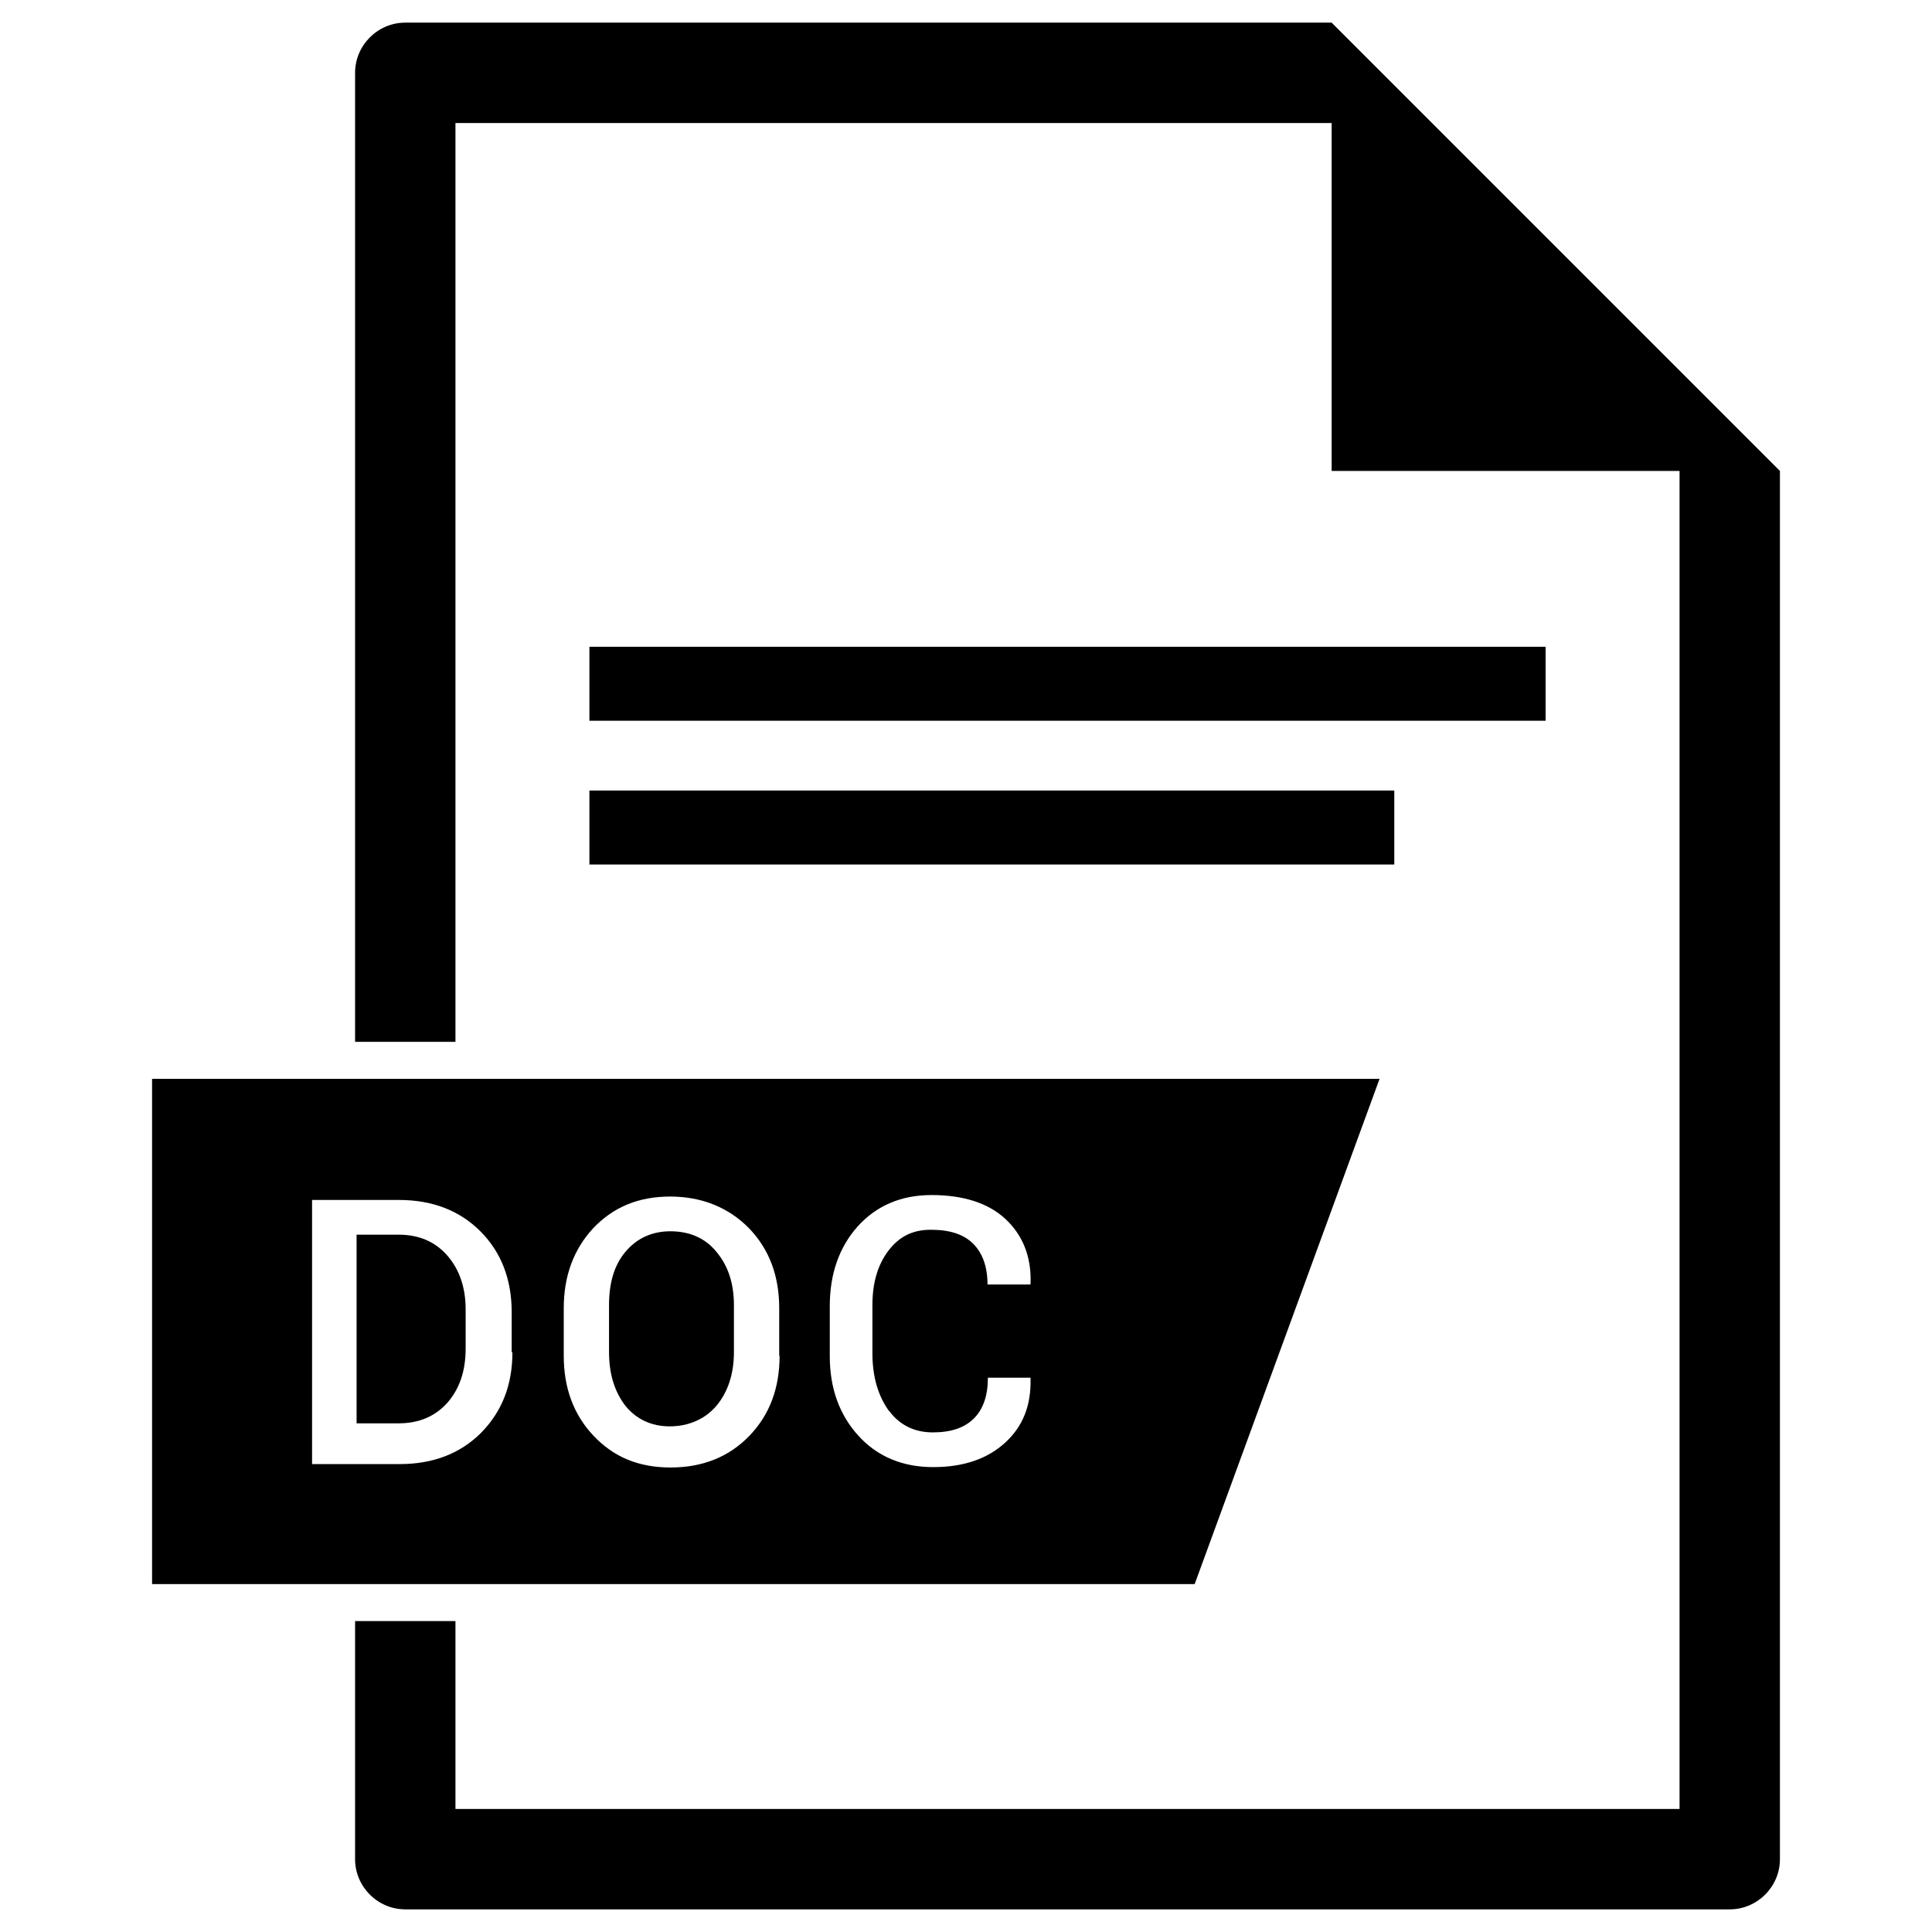 <?xml version="1.0" encoding="UTF-8"?>
<svg id="Layer_1" xmlns="http://www.w3.org/2000/svg" version="1.1" viewBox="0 0 512 512">
  <!-- Generator: Adobe Illustrator 29.8.1, SVG Export Plug-In . SVG Version: 2.1.1 Build 2)  -->
  <path d="M177.7,326.3c-5,0-9,1.9-12,5.5s-4.3,8.3-4.3,14.1v12.4c0,5.7,1.4,10.4,4.3,14.2,2.9,3.6,6.9,5.5,11.8,5.5s9.4-1.9,12.4-5.5,4.6-8.4,4.6-14.2v-12.4c0-5.7-1.5-10.4-4.6-14.1-2.9-3.6-7-5.5-12.3-5.5Z"/>
  <path d="M365.6,285.9H40.3v133.9h276.3l49-133.9ZM135.8,358.3c0,8.8-2.8,15.8-8.3,21.4-5.5,5.5-12.7,8.3-21.6,8.3h-23.2v-70h23c8.9,0,16.1,2.8,21.6,8.3,5.5,5.5,8.3,12.7,8.3,21.4v10.7h.1ZM206.6,359.3c0,8.5-2.6,15.6-8,21.2s-12.4,8.4-20.9,8.4-15.1-2.8-20.4-8.4-7.9-12.7-7.9-21.2v-12.6c0-8.5,2.6-15.6,7.8-21.2,5.3-5.6,12-8.4,20.4-8.4s15.5,2.9,20.9,8.4c5.4,5.6,8,12.7,8,21.2v12.6h.1ZM235.7,374c2.8,3.7,6.7,5.6,11.5,5.6s8.4-1.2,10.9-3.7,3.7-6.1,3.7-10.8h11.3v.2c.2,7.1-2,12.7-6.7,17s-11,6.5-19.1,6.5-14.8-2.8-19.8-8.3-7.6-12.5-7.6-21.1v-13.3c0-8.5,2.5-15.6,7.4-21.1,5-5.5,11.5-8.3,19.6-8.3s14.8,2,19.4,6.2,7.1,10,6.8,17.3v.2h-11.4c0-4.7-1.3-8.3-3.8-10.8-2.5-2.5-6.2-3.7-11.2-3.7s-8.5,1.9-11.3,5.6c-2.8,3.7-4.2,8.5-4.2,14.3v13.4c.1,6,1.6,10.8,4.3,14.6Z"/>
  <path d="M105.6,327.2h-11.1v50h11.1c5.5,0,9.8-1.9,13-5.5,3.2-3.7,4.8-8.4,4.8-14.3v-10.4c0-5.7-1.6-10.5-4.8-14.2-3.2-3.7-7.5-5.6-13-5.6Z"/>
  <path d="M352.9,6H107.4c-7.3,0-13.3,6-13.3,13.3v256.8h26.6V32.6h232.2v92.2h92.2v354.6H120.7v-49.8h-26.6v63.1c0,7.3,6,13.3,13.3,13.3h351c7.3,0,13.3-6,13.3-13.3V124.8L352.9,6Z"/>
  <rect x="156.2" y="171.4" width="253.4" height="19.6"/>
  <rect x="156.2" y="209.5" width="213.3" height="19.6"/>
</svg>